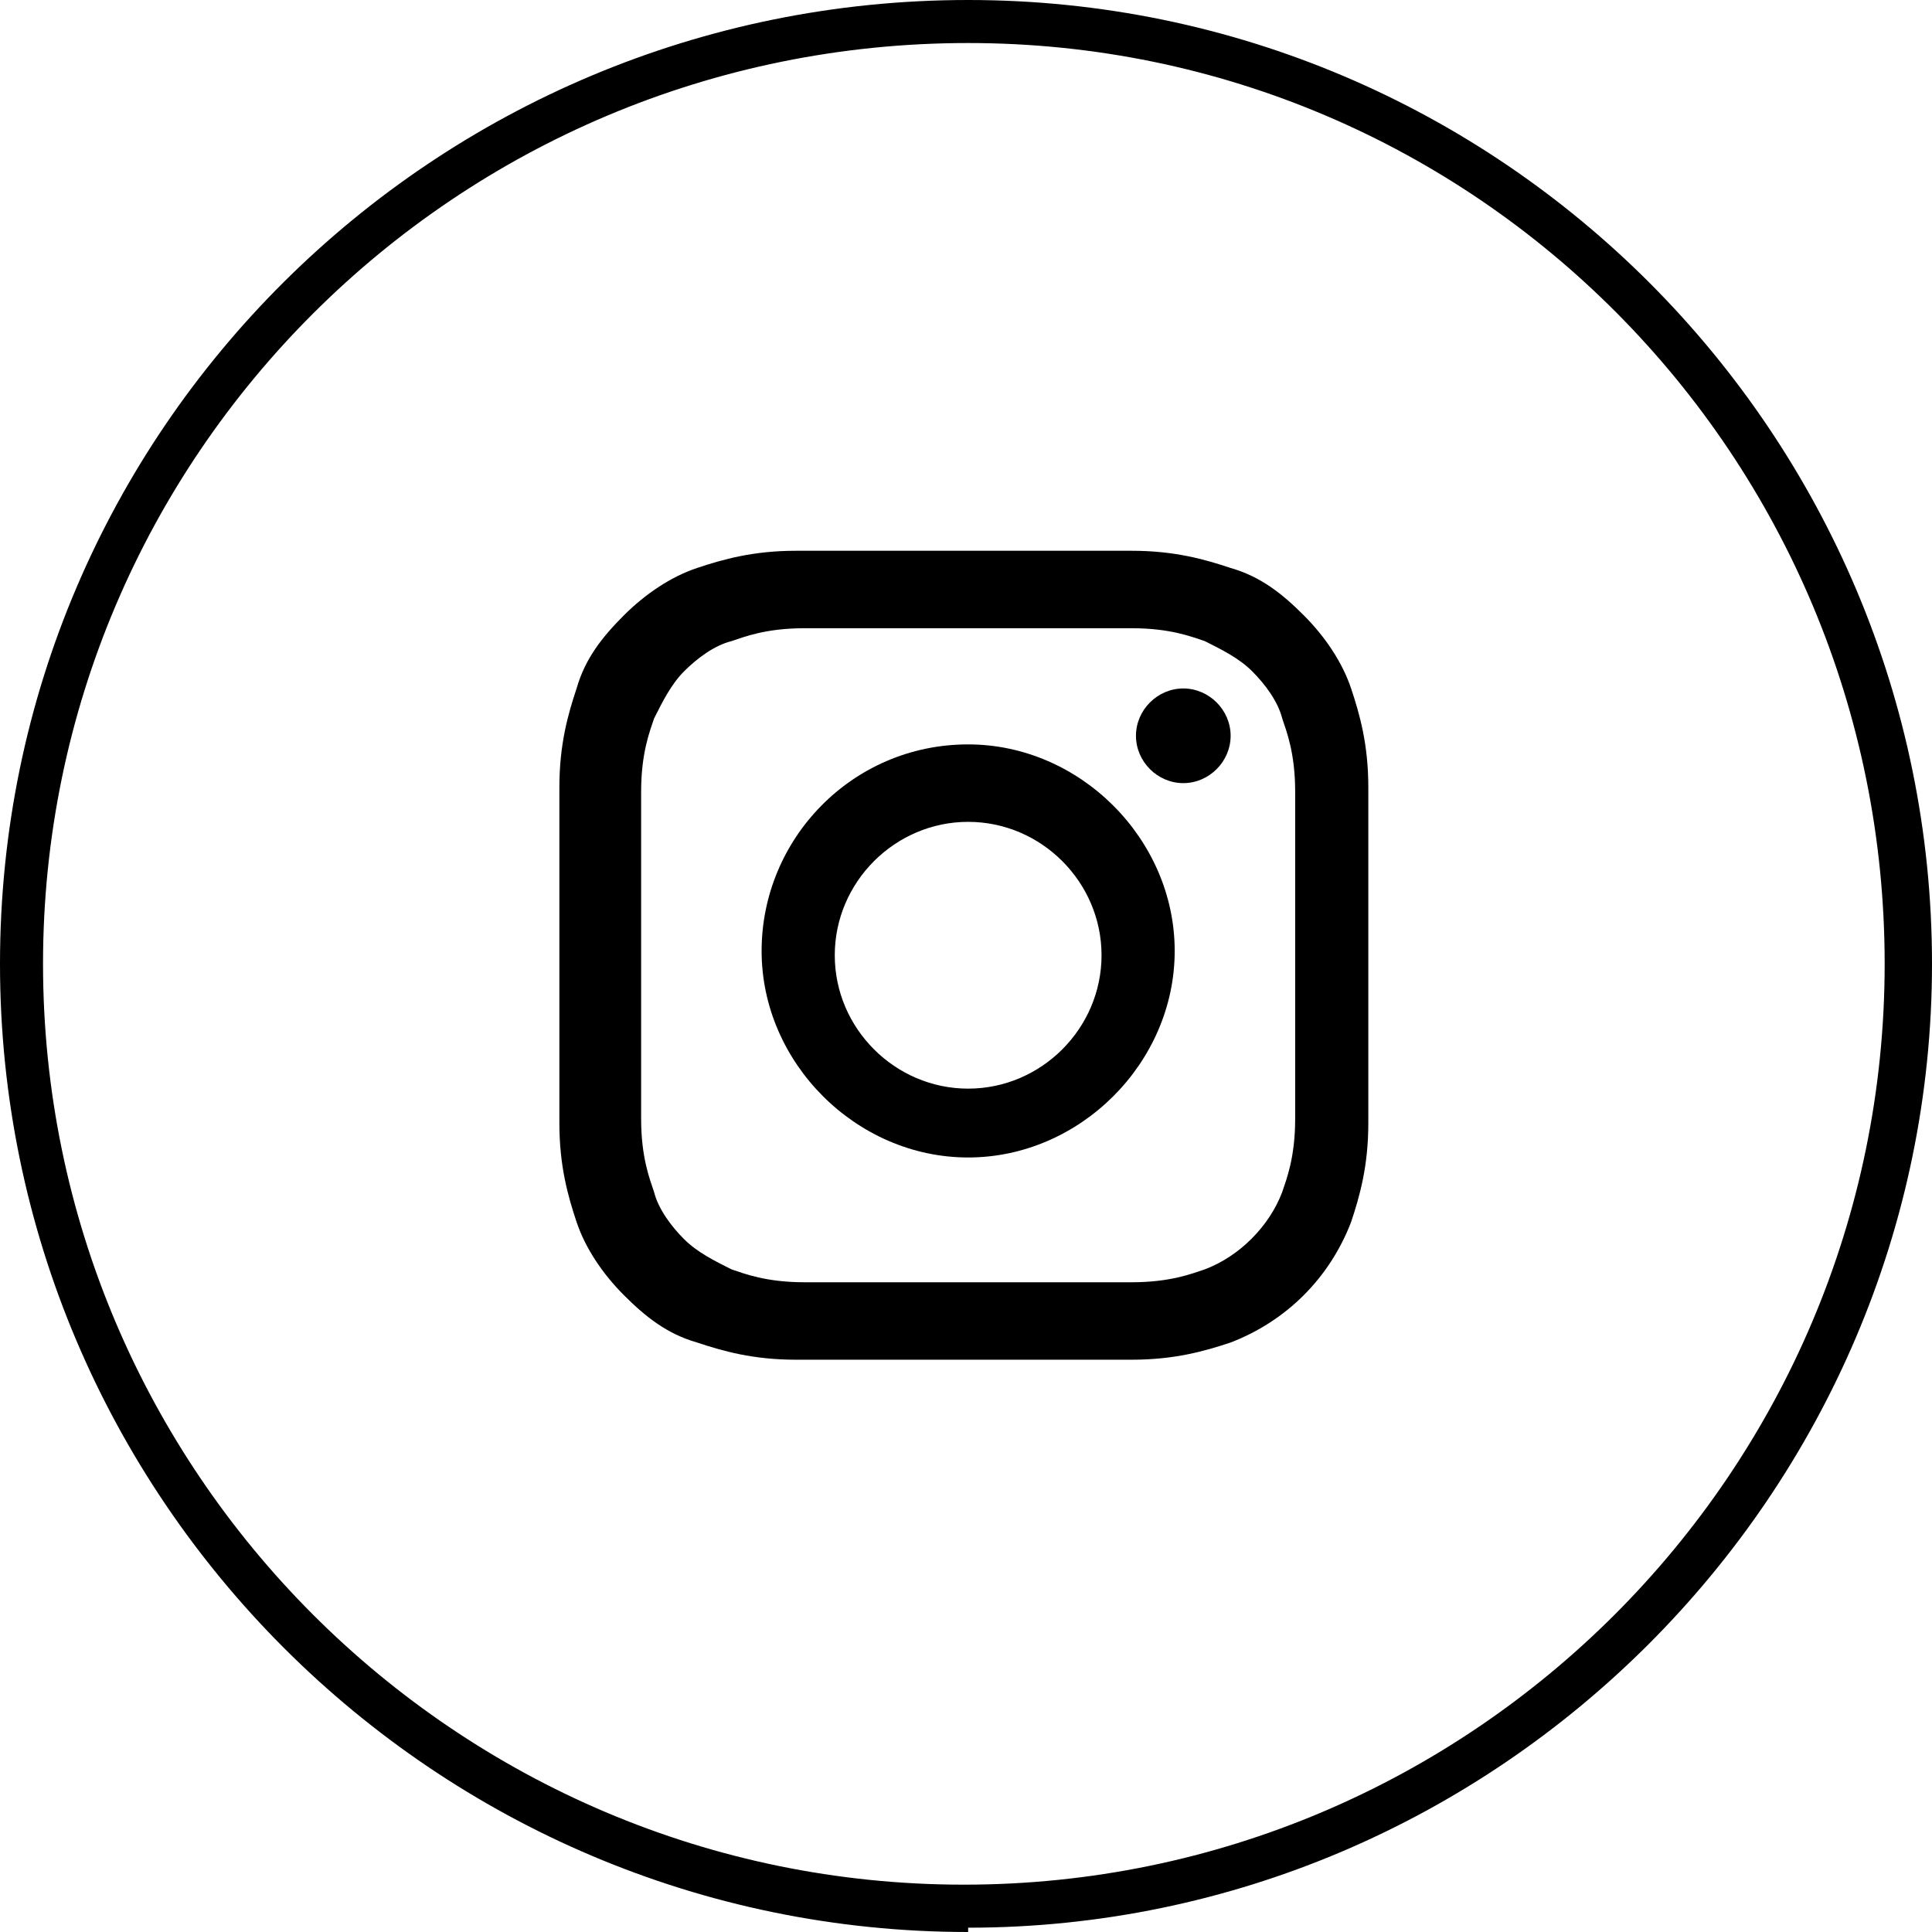 <?xml version="1.0" encoding="UTF-8"?>
<svg id="Ebene_1" xmlns="http://www.w3.org/2000/svg" width="44.9" height="44.9" version="1.1" viewBox="0 0 44.9 44.9">
  <!-- Generator: Adobe Illustrator 29.6.1, SVG Export Plug-In . SVG Version: 2.1.1 Build 9)  -->
  <g>
    <path d="M31.8,18.3c0-1-.2-1.7-.4-2.3-.2-.6-.6-1.2-1.1-1.7-.5-.5-1-.9-1.7-1.1-.6-.2-1.3-.4-2.3-.4-1,0-1.3,0-3.9,0s-2.9,0-3.9,0c-1,0-1.7.2-2.3.4-.6.2-1.2.6-1.7,1.1-.5.5-.9,1-1.1,1.7-.2.6-.4,1.3-.4,2.3,0,1,0,1.3,0,3.9s0,2.9,0,3.9c0,1,.2,1.7.4,2.3.2.6.6,1.2,1.1,1.7.5.5,1,.9,1.7,1.1.6.2,1.3.4,2.3.4,1,0,1.3,0,3.9,0s2.9,0,3.9,0c1,0,1.7-.2,2.3-.4,1.3-.5,2.3-1.5,2.8-2.8.2-.6.4-1.3.4-2.3,0-1,0-1.3,0-3.9s0-2.9,0-3.9ZM30.1,26c0,.9-.2,1.4-.3,1.7-.3.8-1,1.5-1.8,1.8-.3.1-.8.3-1.7.3-1,0-1.3,0-3.8,0s-2.8,0-3.8,0c-.9,0-1.4-.2-1.7-.3-.4-.2-.8-.4-1.1-.7-.3-.3-.6-.7-.7-1.1-.1-.3-.3-.8-.3-1.7,0-1,0-1.3,0-3.8s0-2.8,0-3.8c0-.9.2-1.4.3-1.7.2-.4.4-.8.7-1.1.3-.3.7-.6,1.1-.7.3-.1.8-.3,1.7-.3,1,0,1.3,0,3.8,0s2.8,0,3.8,0c.9,0,1.4.2,1.7.3.4.2.8.4,1.1.7.3.3.6.7.7,1.1.1.3.3.8.3,1.7,0,1,0,1.3,0,3.8s0,2.8,0,3.8Z"/>
    <path d="M22.5,17.3c-2.7,0-4.8,2.2-4.8,4.8s2.2,4.8,4.8,4.8,4.8-2.2,4.8-4.8-2.2-4.8-4.8-4.8ZM22.5,25.3c-1.7,0-3.1-1.4-3.1-3.1s1.4-3.1,3.1-3.1,3.1,1.4,3.1,3.1-1.4,3.1-3.1,3.1Z"/>
    <path d="M28.6,17.1c0,.6-.5,1.1-1.1,1.1s-1.1-.5-1.1-1.1.5-1.1,1.1-1.1,1.1.5,1.1,1.1Z"/>
  </g>
  <path d="M22.5,44.9C10.1,44.9,0,34.8,0,22.4S10.1,0,22.5,0s22.4,10.1,22.4,22.4-10.1,22.4-22.4,22.4ZM22.5,1C10.6,1,1,10.6,1,22.4s9.6,21.4,21.4,21.4,21.4-9.6,21.4-21.4S34.3,1,22.5,1Z"/>
</svg>